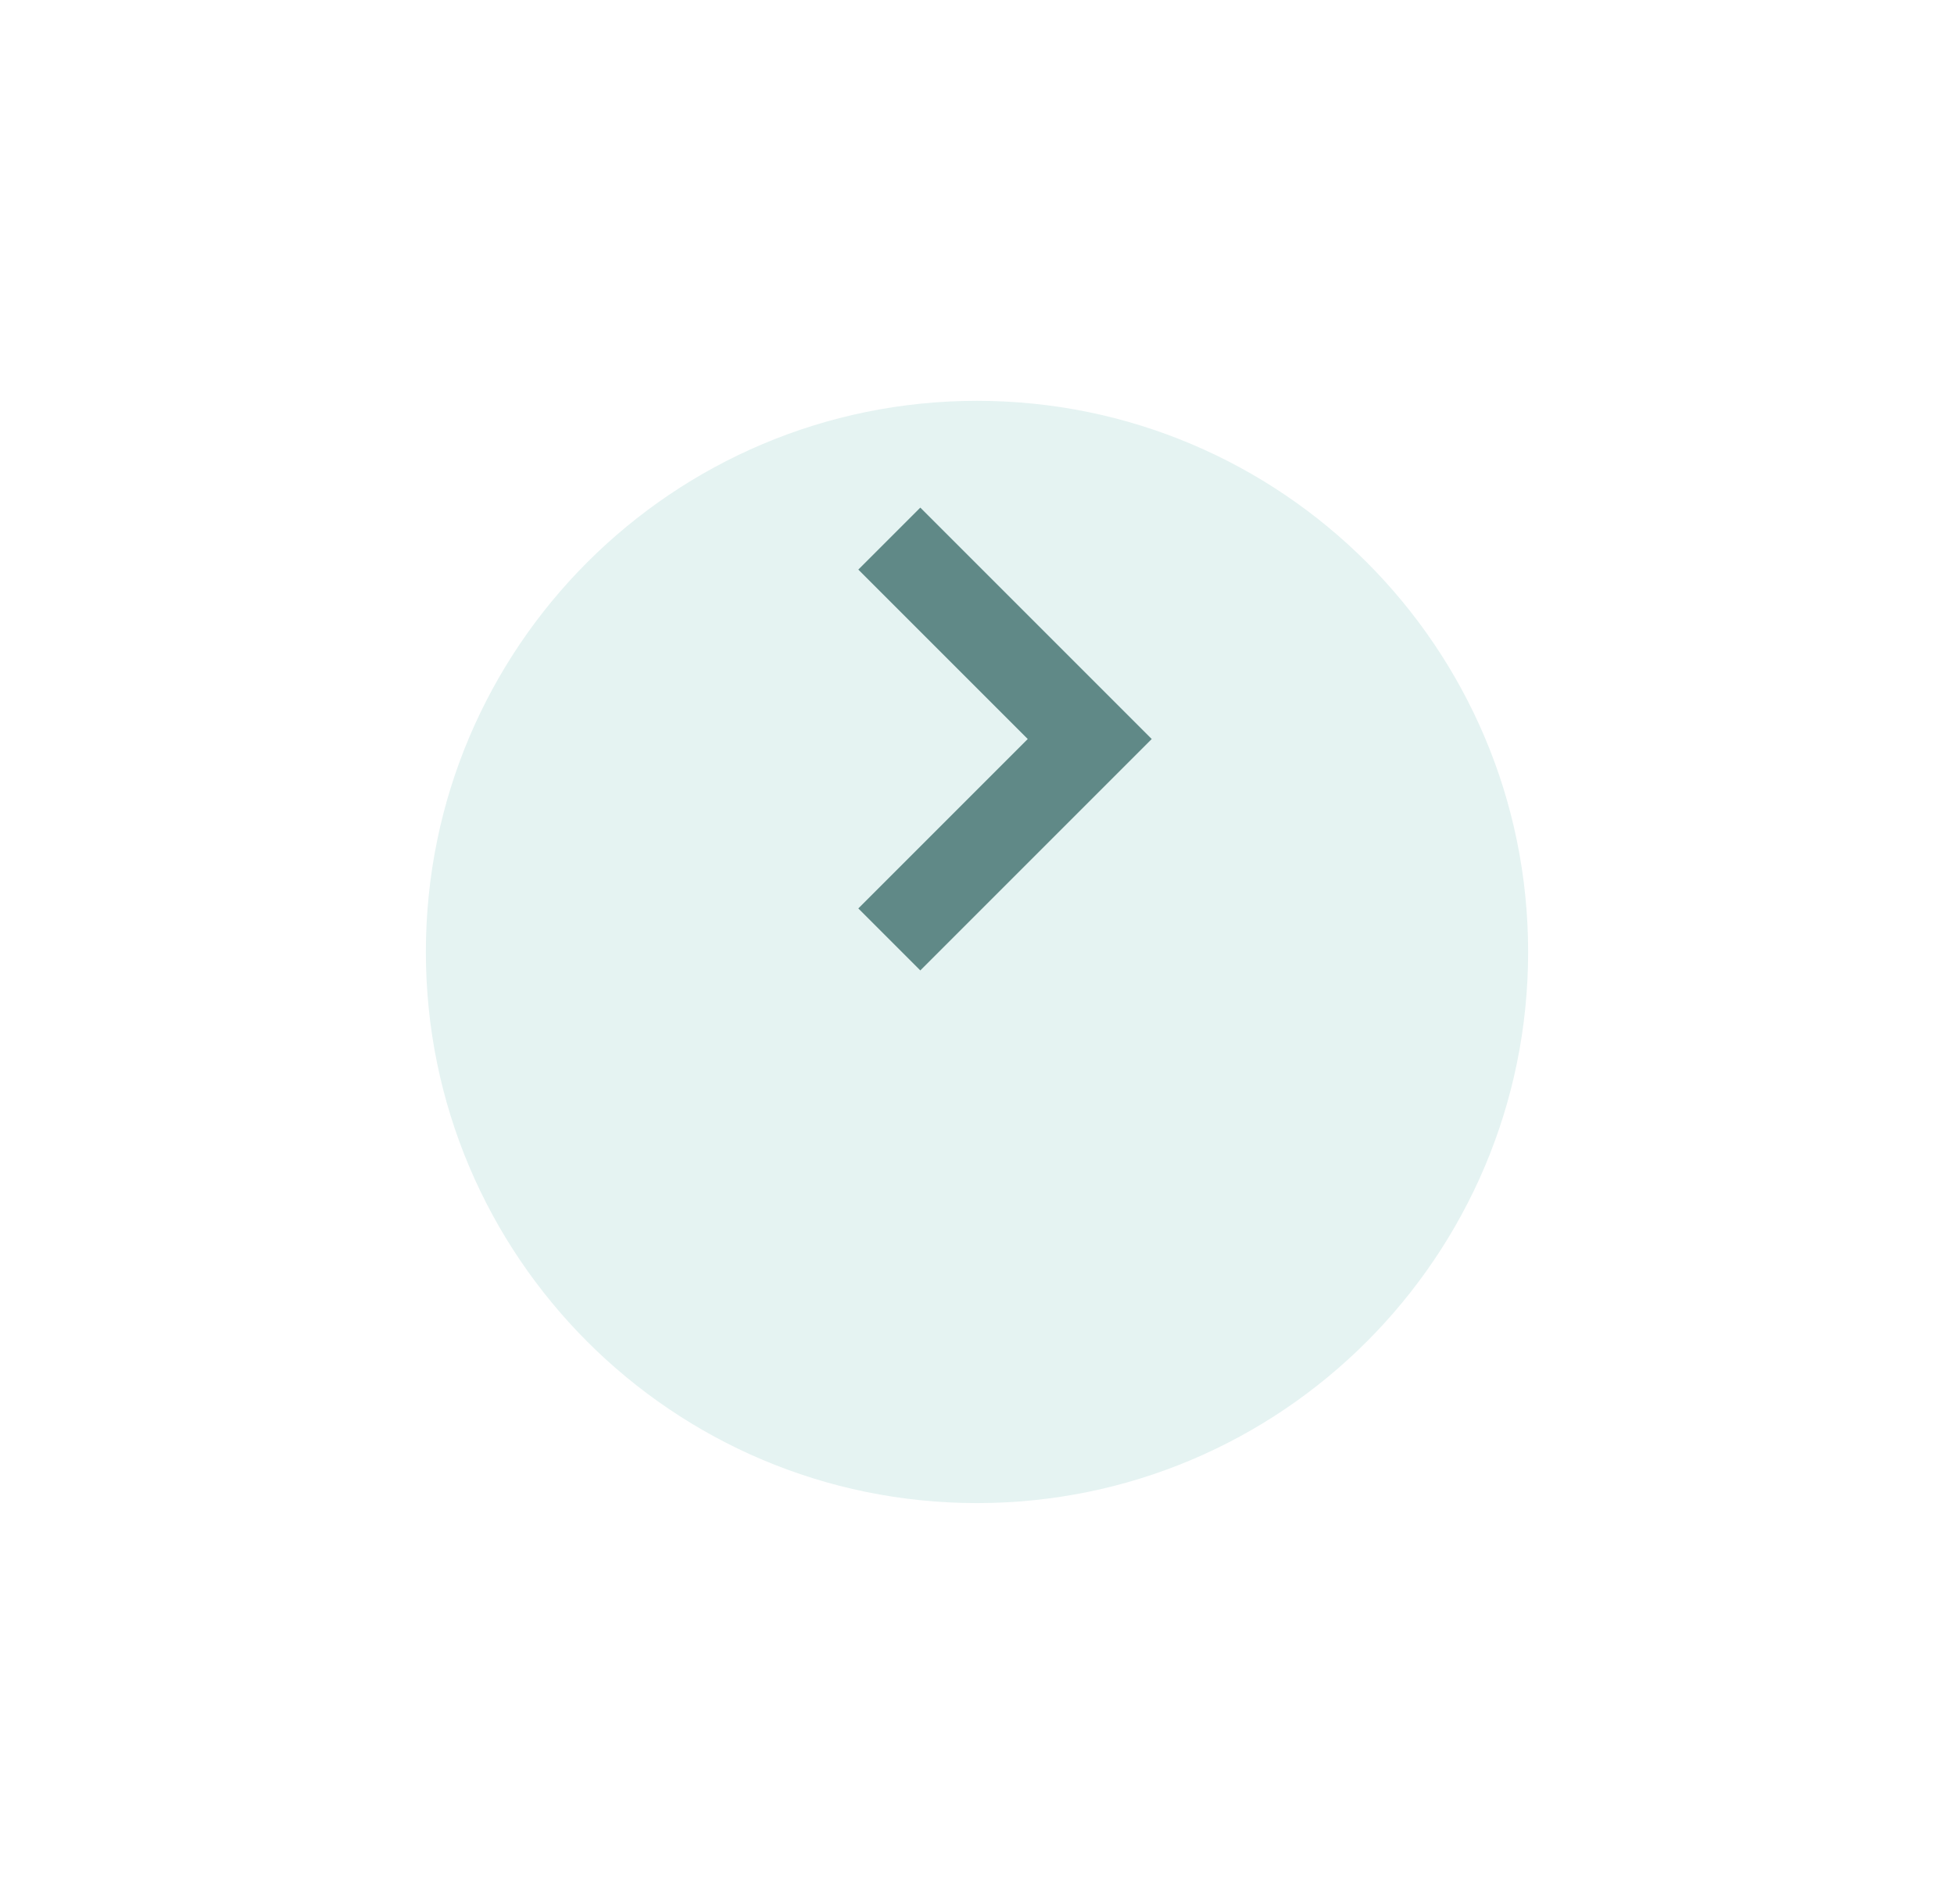 <svg width="39" height="38" viewBox="0 0 39 38" fill="none" xmlns="http://www.w3.org/2000/svg">
<g filter="url(#filter0_d)">
<path d="M19.5 26C25.575 26 30.5 21.075 30.5 15C30.5 8.925 25.575 4 19.5 4C13.425 4 8.5 8.925 8.5 15C8.5 21.075 13.425 26 19.5 26Z" fill="#E5F3F2"/>
</g>
<path d="M17.75 18.75L21.75 14.75L17.75 10.75" stroke="#608987" stroke-width="1.75"/>
<defs>
<filter id="filter0_d" x="0.5" y="0" width="38" height="38" filterUnits="userSpaceOnUse" color-interpolation-filters="sRGB">
<feFlood flood-opacity="0" result="BackgroundImageFix"/>
<feColorMatrix in="SourceAlpha" type="matrix" values="0 0 0 0 0 0 0 0 0 0 0 0 0 0 0 0 0 0 127 0"/>
<feOffset dy="4"/>
<feGaussianBlur stdDeviation="4"/>
<feColorMatrix type="matrix" values="0 0 0 0 0.612 0 0 0 0 0.767 0 0 0 0 0.761 0 0 0 0.431 0"/>
<feBlend mode="normal" in2="BackgroundImageFix" result="effect1_dropShadow"/>
<feBlend mode="normal" in="SourceGraphic" in2="effect1_dropShadow" result="shape"/>
</filter>
</defs>
</svg>